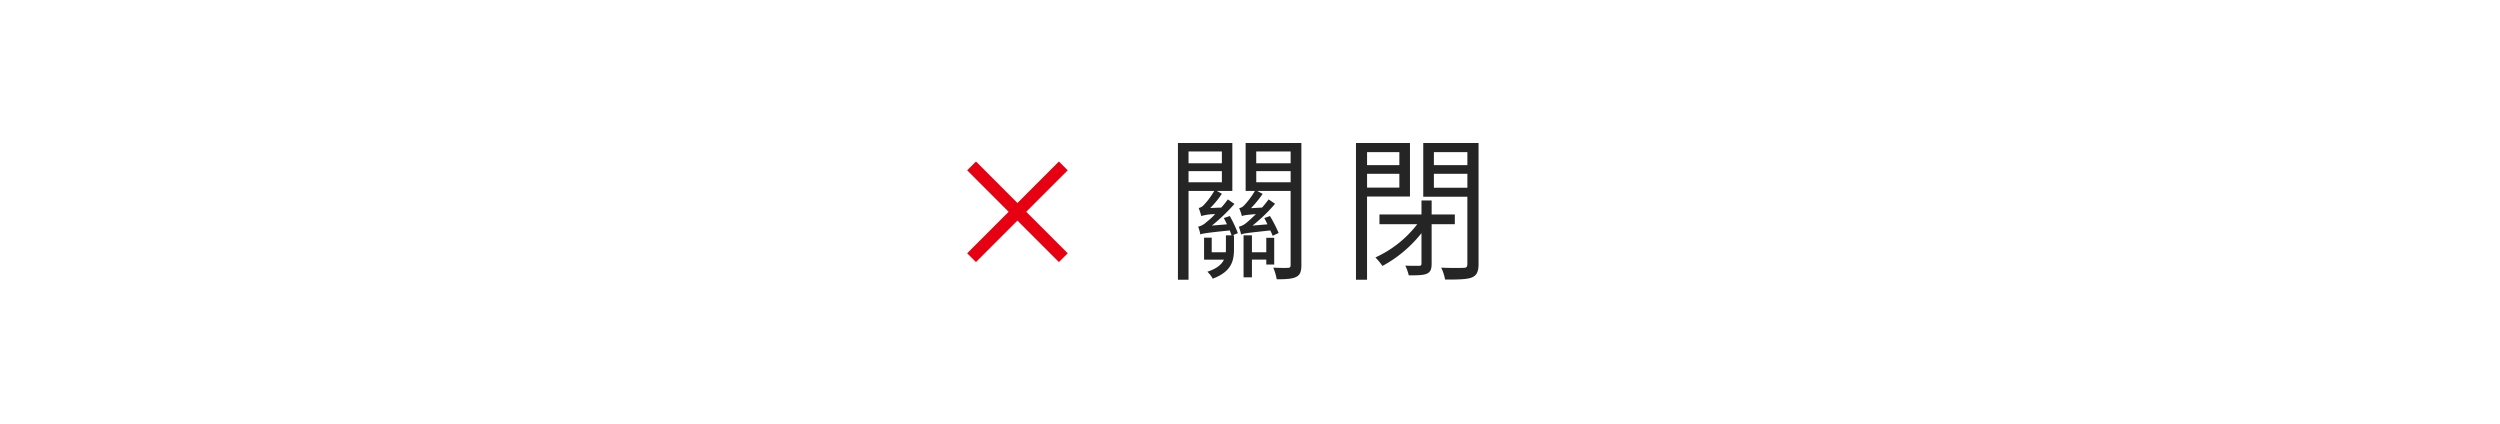 <svg xmlns="http://www.w3.org/2000/svg" width="602" height="102" viewBox="0 0 602 102">
  <defs>
    <style>
      .cls-2 {
        fill: #e60012;
      }

      .cls-2, .cls-3 {
        fill-rule: evenodd;
      }

      .cls-3 {
        fill: #252525;
      }
    </style>
  </defs>
  <path class="cls-2" d="M276.107,3064.01l-2.122-2.12-22.092,22.1,2.122,2.12Z" transform="translate(-19 -3023)"/>
  <path class="cls-2" d="M251.893,3064.01l2.122-2.12,22.092,22.1-2.122,2.12Z" transform="translate(-19 -3023)"/>
  <path class="cls-3" d="M305.2,3064.21h8.027v2.68H305.2v-2.68Zm8.027-4.73v2.84H305.2v-2.84h8.027Zm0.468,16.03c0.252,0.45.5,0.98,0.756,1.51l-3.635.3a44.149,44.149,0,0,0,5.435-5.21l-1.584-1.1a20.7,20.7,0,0,1-1.584,1.97l-2.663.11a20.516,20.516,0,0,0,2.807-3.44l-1.223-.68h3.743v-11.53h-13.1v32.92H305.2v-21.39h6.192a18.207,18.207,0,0,1-2.556,3.44,2.351,2.351,0,0,1-1.188.68,16.7,16.7,0,0,1,.612,1.93,12.338,12.338,0,0,1,3.348-.46,18.594,18.594,0,0,1-2.16,1.97,4.184,4.184,0,0,1-1.944,1.06,8.715,8.715,0,0,1,.54,1.85c0.54-.19,1.4-0.38,7.091-0.95,0.144,0.46.324,0.87,0.432,1.18H314.2v3.32a5.373,5.373,0,0,1-.036.76h-3.383v-3.52H308.94v5.29h4.787c-0.54,1.14-1.691,2.16-3.995,2.91a7.144,7.144,0,0,1,1.3,1.67c4.463-1.67,5.111-4.24,5.111-7.07v-3.36h-0.36l1.3-.53a32.14,32.14,0,0,0-1.944-4.12Zm12.132,11.19v-6.43h-1.908v3.48h-3.456v-4.08h-2.016v10.12h2.016v-4.27h3.456v1.18h1.908Zm-4.32-19.81v-2.68h8.28v2.68H321.5Zm8.28-7.41v2.84H321.5v-2.84h8.28Zm2.592-2.04H318.947v11.53h2.232a18.6,18.6,0,0,1-2.592,3.48,2.1,2.1,0,0,1-1.188.68,12.343,12.343,0,0,1,.648,1.92c0.324-.18.9-0.3,3.384-0.49-1.008.95-1.8,1.7-2.2,2.01a4.344,4.344,0,0,1-1.908,1.02,17.46,17.46,0,0,1,.54,1.89c0.468-.27,1.368-0.38,7.02-0.99a12.311,12.311,0,0,1,.576,1.29l1.44-.68a34.553,34.553,0,0,0-2.088-4.08l-1.368.49c0.252,0.45.5,0.98,0.756,1.51l-3.6.3a37.677,37.677,0,0,0,5.436-5.25l-1.548-1.06c-0.5.68-1.008,1.32-1.584,1.97l-2.664.15a27.5,27.5,0,0,0,2.808-3.44l-1.332-.72h8.064v17.84c0,0.49-.144.68-0.612,0.68-0.468.04-1.98,0.04-3.564-.04a13.048,13.048,0,0,1,.828,2.8c2.232,0,3.744-.08,4.68-0.57,0.972-.45,1.26-1.32,1.26-2.87v-29.37Zm23.584,2.19v3.14h-7.776v-3.14h7.776Zm-7.776,8.55v-3.33h7.776v3.33h-7.776Zm10.332,2.15v-12.89h-13v32.92h2.663v-20.03h10.332Zm10.8,6.65v-2.34h-5.58v-3.37h-2.448v3.37H351.171v2.34h9.108a26.576,26.576,0,0,1-10.08,8.01,15.618,15.618,0,0,1,1.692,2.05,30.32,30.32,0,0,0,9.4-7.9v7.29a0.477,0.477,0,0,1-.54.57c-0.432,0-1.836.04-3.348-.04a12.131,12.131,0,0,1,.828,2.34c2.124,0,3.492,0,4.392-.41,0.864-.42,1.116-1.1,1.116-2.42v-9.49h5.58Zm-5.04-8.77v-3.36h8.064v3.36h-8.064Zm8.064-8.58v3.14h-8.064v-3.14h8.064Zm2.7-2.19H361.719v12.93h10.62v16.17c0,0.72-.216.95-0.864,0.95-0.72.04-3.06,0.07-5.436-.04a10.78,10.78,0,0,1,.936,2.87c3.168,0,5.22-.03,6.408-0.49,1.223-.49,1.655-1.43,1.655-3.29v-29.1Z" transform="translate(-19 -3023)"/>
</svg>
